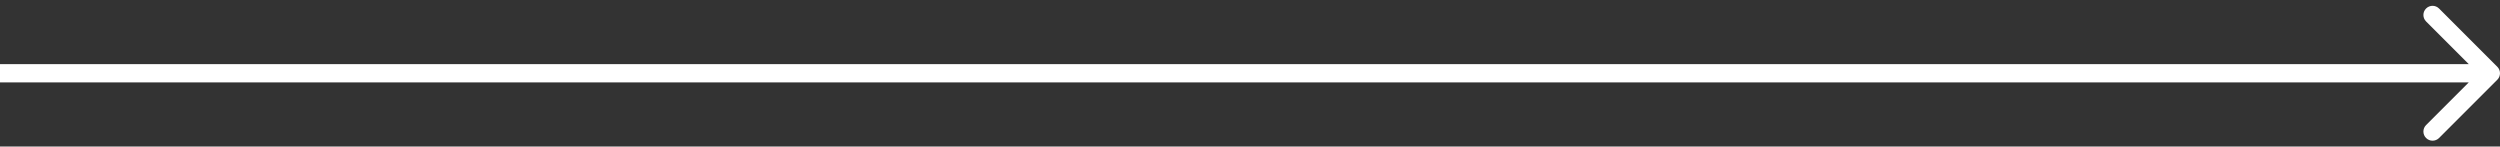 <svg xmlns="http://www.w3.org/2000/svg" width="273" height="16" viewBox="0 0 273 16" fill="none"><rect x="0" y="0" width="273" height="16" fill="#333333" stroke="none"/><path d="M272.707 8.707C273.098 8.317 273.098 7.683 272.707 7.293L266.343 0.929C265.953 0.538 265.319 0.538 264.929 0.929C264.538 1.319 264.538 1.953 264.929 2.343L270.586 8L264.929 13.657C264.538 14.047 264.538 14.681 264.929 15.071C265.319 15.462 265.953 15.462 266.343 15.071L272.707 8.707ZM-8.74228e-08 9L272 9L272 7L8.74228e-08 7L-8.74228e-08 9Z" fill="white"></path></svg>